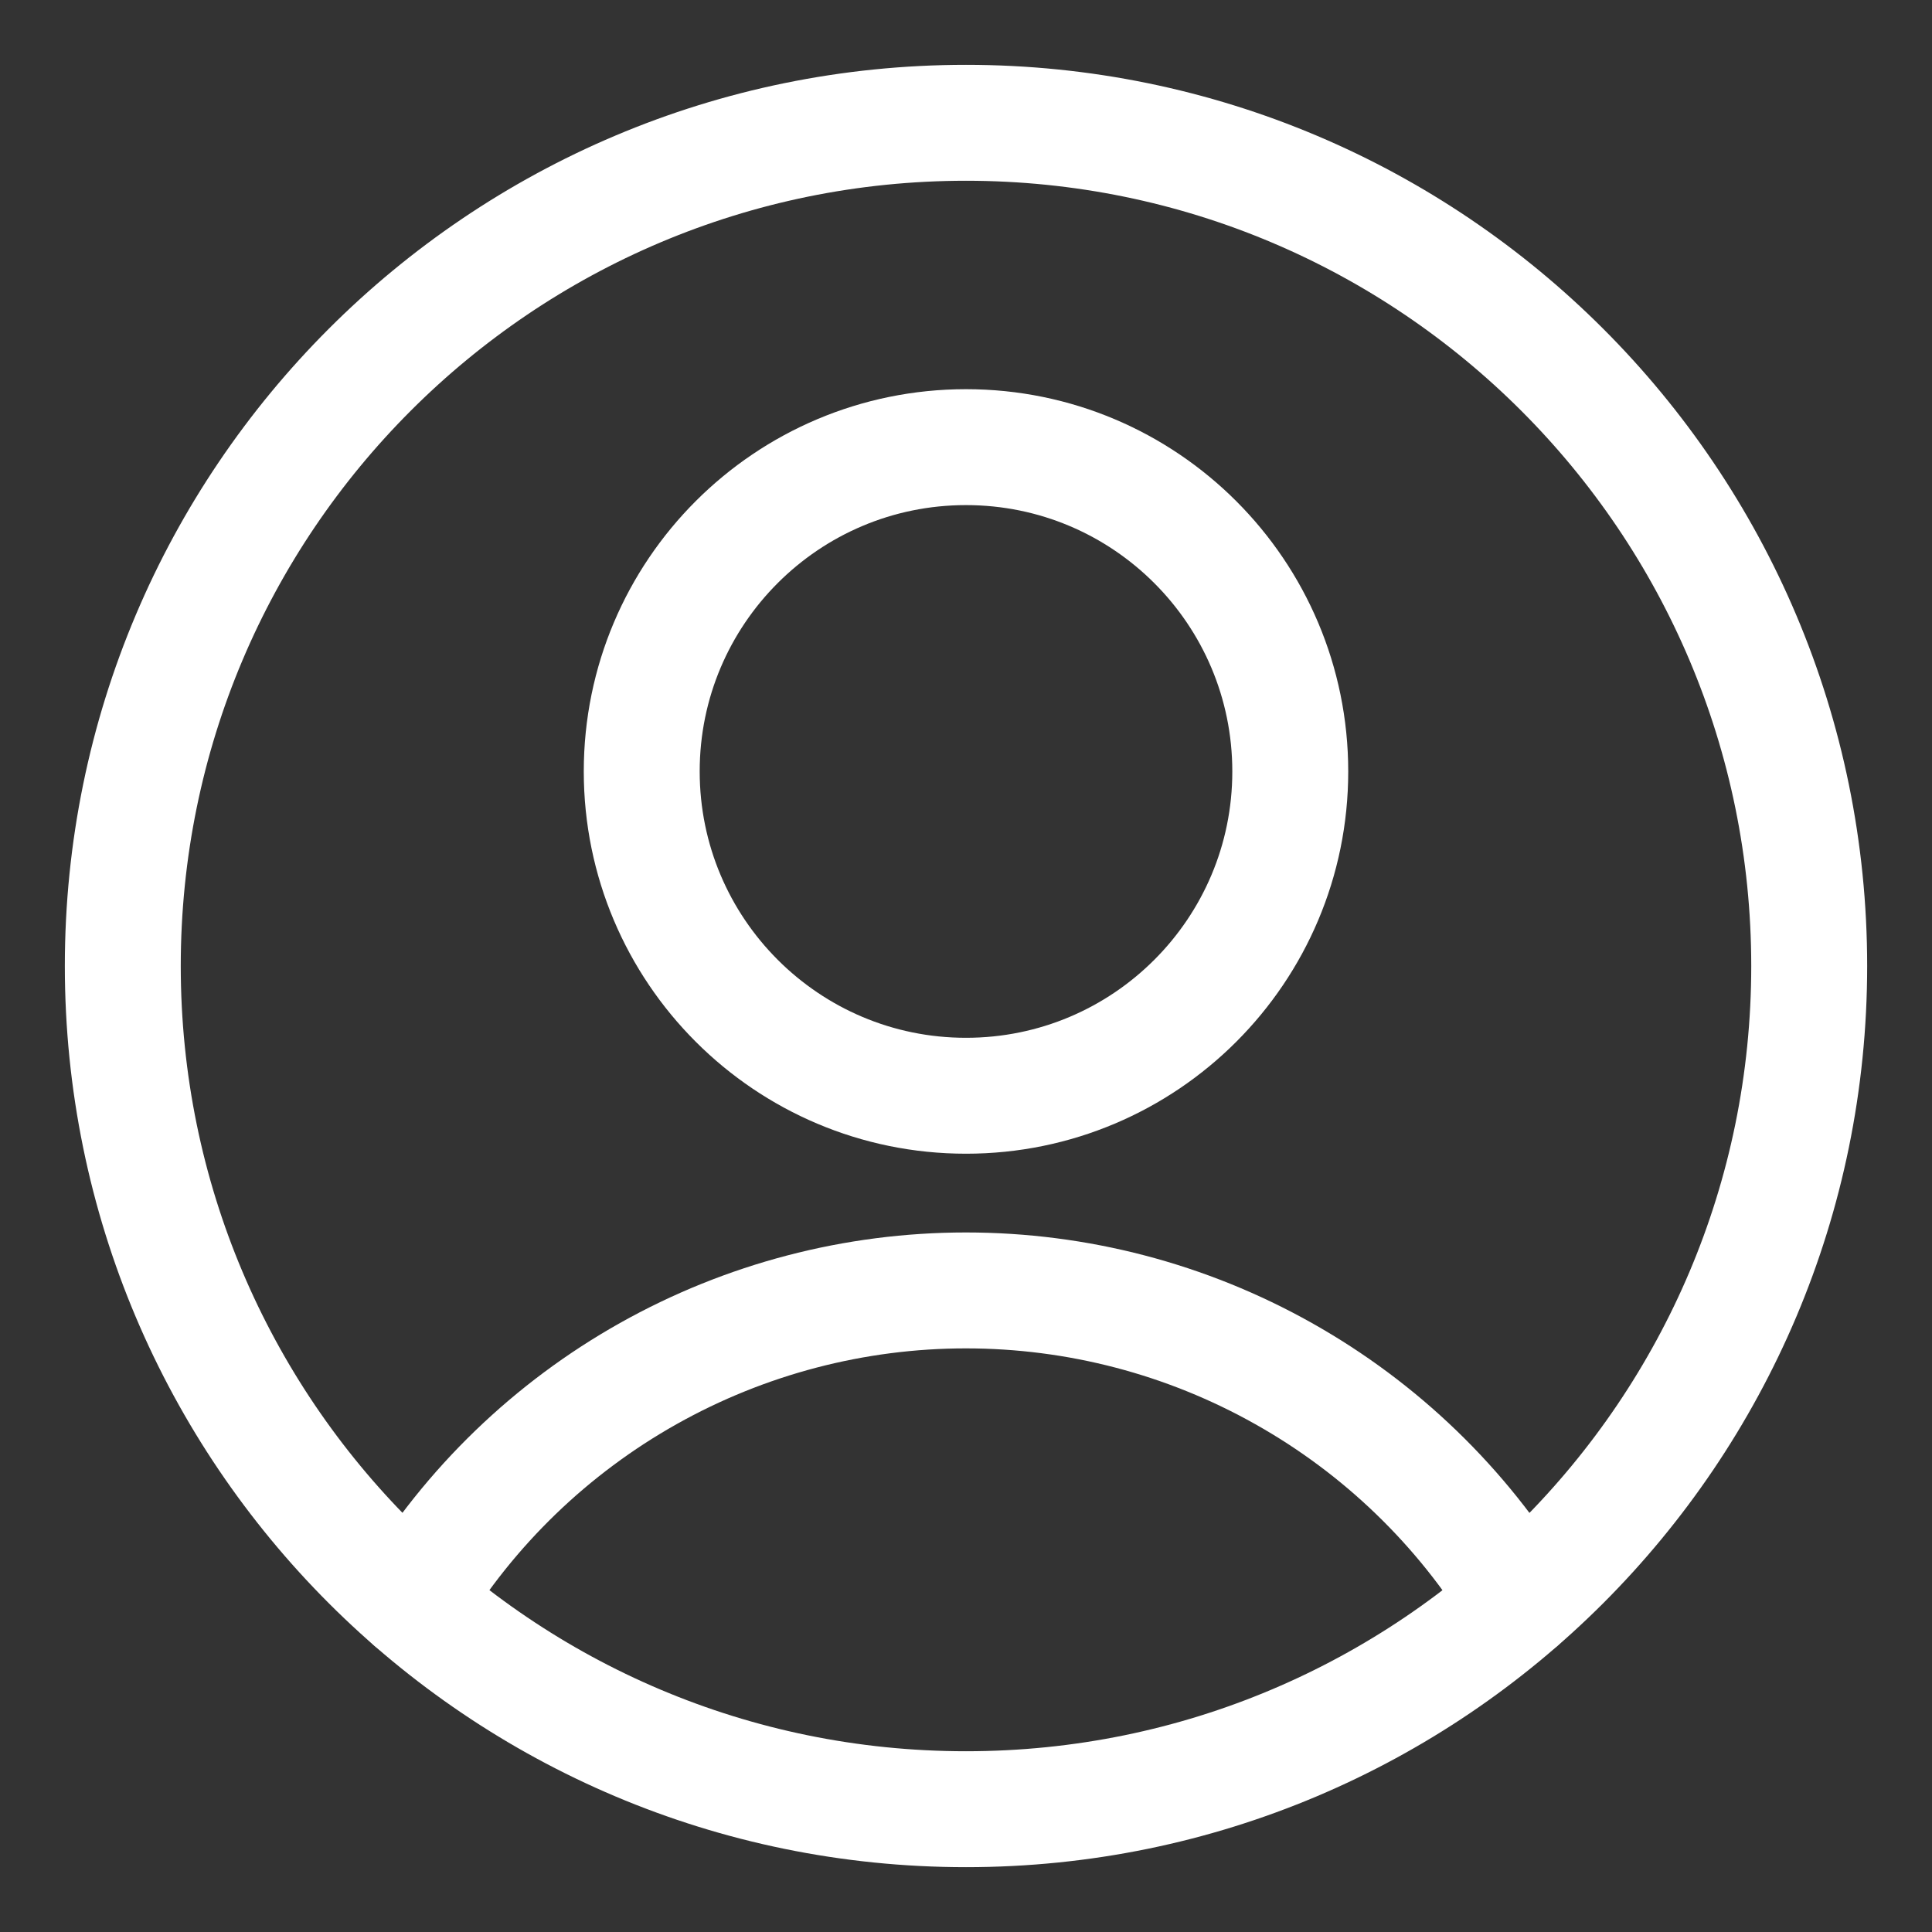 <svg xmlns="http://www.w3.org/2000/svg" fill="none" viewBox="-0.75 -0.75 25 25" height="25" width="25"><rect x="-0.75" y="-0.75" width="25" height="25" fill="#333333" stroke="none"/><g id="user-circle-single--circle-geometric-human-person-single-user"><path id="Vector" stroke="#ffffff" stroke-linecap="round" stroke-linejoin="round" d="M11.75 13.429c2.318 0 4.196 -1.879 4.196 -4.196S14.068 5.036 11.75 5.036 7.554 6.915 7.554 9.232 9.432 13.429 11.75 13.429Z" stroke-width="1.5"></path><path id="Vector_2" stroke="#ffffff" stroke-linecap="round" stroke-linejoin="round" d="M4.582 19.975c0.749 -1.23 1.802 -2.246 3.057 -2.951 1.255 -0.705 2.671 -1.076 4.11 -1.076 1.44 0 2.855 0.37 4.11 1.076 1.255 0.705 2.308 1.721 3.057 2.951" stroke-width="1.5"></path><path id="Vector_3" stroke="#ffffff" stroke-linecap="round" stroke-linejoin="round" d="M11.75 22.661c6.026 0 10.911 -4.885 10.911 -10.911C22.661 5.724 17.776 0.839 11.75 0.839 5.724 0.839 0.839 5.724 0.839 11.75c0 6.026 4.885 10.911 10.911 10.911Z" stroke-width="1.5"></path></g></svg>